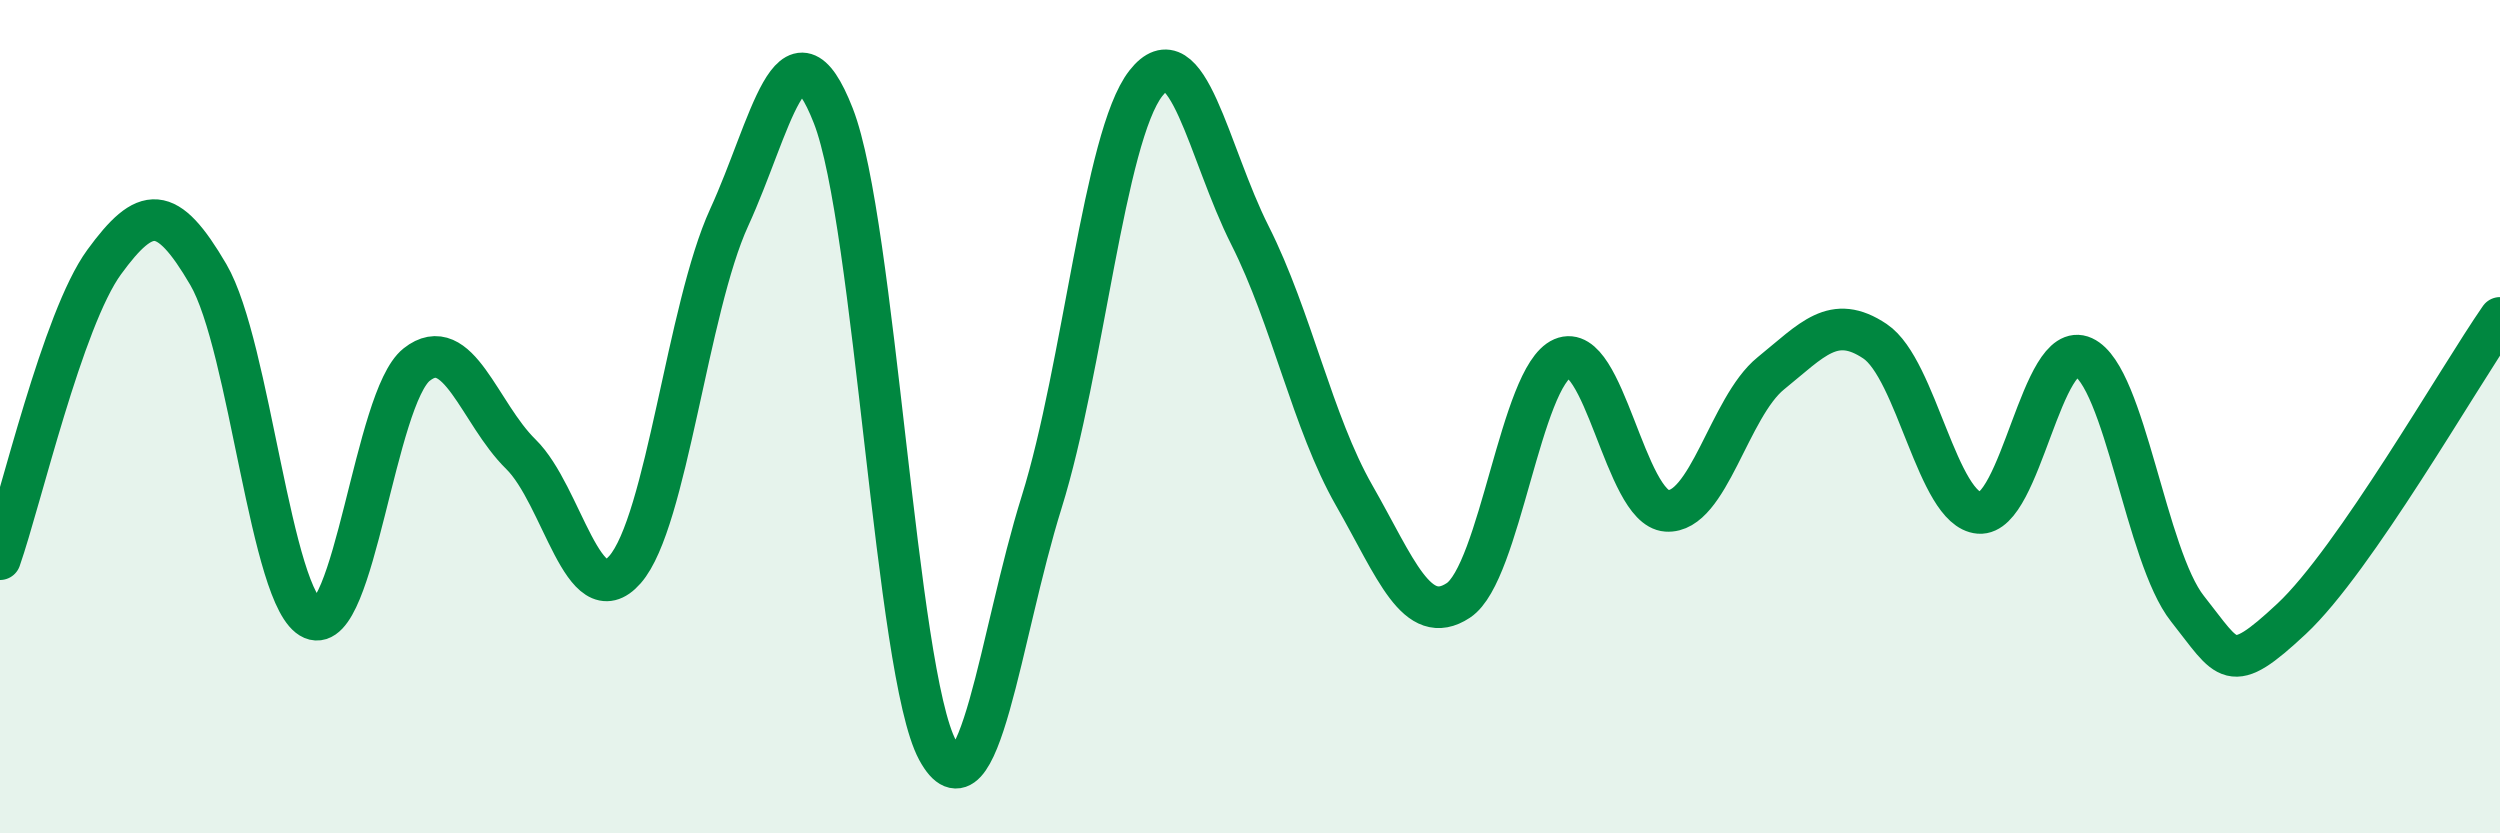 
    <svg width="60" height="20" viewBox="0 0 60 20" xmlns="http://www.w3.org/2000/svg">
      <path
        d="M 0,13.42 C 0.5,11.99 1.5,7.66 2.5,6.29 C 3.5,4.92 4,4.88 5,6.59 C 6,8.3 6.5,14.42 7.5,14.85 C 8.5,15.28 9,9.54 10,8.75 C 11,7.96 11.5,9.92 12.5,10.9 C 13.5,11.88 14,14.81 15,13.67 C 16,12.53 16.5,7.4 17.5,5.22 C 18.5,3.04 19,0.22 20,2.78 C 21,5.34 21.5,16.15 22.5,18 C 23.5,19.85 24,15.25 25,12.05 C 26,8.85 26.5,3.28 27.5,2 C 28.5,0.72 29,3.67 30,5.65 C 31,7.63 31.5,10.14 32.5,11.89 C 33.5,13.64 34,15.07 35,14.41 C 36,13.75 36.5,9.03 37.5,8.6 C 38.5,8.17 39,12.19 40,12.26 C 41,12.33 41.5,9.77 42.5,8.96 C 43.5,8.15 44,7.52 45,8.19 C 46,8.86 46.5,12.23 47.5,12.31 C 48.5,12.39 49,8.11 50,8.57 C 51,9.03 51.5,13.35 52.5,14.61 C 53.5,15.87 53.5,16.25 55,14.85 C 56.5,13.45 59,9.07 60,7.63L60 20L0 20Z"
        fill="#008740"
        opacity="0.1"
        stroke-linecap="round"
        stroke-linejoin="round"
      />
      <path
        d="M 0,13.42 C 0.5,11.99 1.5,7.66 2.5,6.29 C 3.5,4.92 4,4.88 5,6.59 C 6,8.3 6.5,14.42 7.5,14.85 C 8.5,15.28 9,9.54 10,8.75 C 11,7.96 11.5,9.92 12.5,10.9 C 13.5,11.88 14,14.81 15,13.67 C 16,12.53 16.5,7.4 17.5,5.22 C 18.5,3.04 19,0.22 20,2.78 C 21,5.34 21.5,16.15 22.5,18 C 23.5,19.85 24,15.25 25,12.05 C 26,8.85 26.5,3.28 27.5,2 C 28.5,0.72 29,3.67 30,5.65 C 31,7.63 31.5,10.14 32.5,11.89 C 33.5,13.64 34,15.07 35,14.41 C 36,13.75 36.5,9.03 37.5,8.6 C 38.5,8.17 39,12.19 40,12.26 C 41,12.33 41.5,9.77 42.5,8.96 C 43.5,8.15 44,7.52 45,8.19 C 46,8.86 46.5,12.23 47.5,12.31 C 48.5,12.39 49,8.11 50,8.57 C 51,9.03 51.5,13.35 52.5,14.61 C 53.5,15.87 53.5,16.25 55,14.85 C 56.5,13.45 59,9.07 60,7.63"
        stroke="#008740"
        stroke-width="1"
        fill="none"
        stroke-linecap="round"
        stroke-linejoin="round"
      />
    </svg>
  
